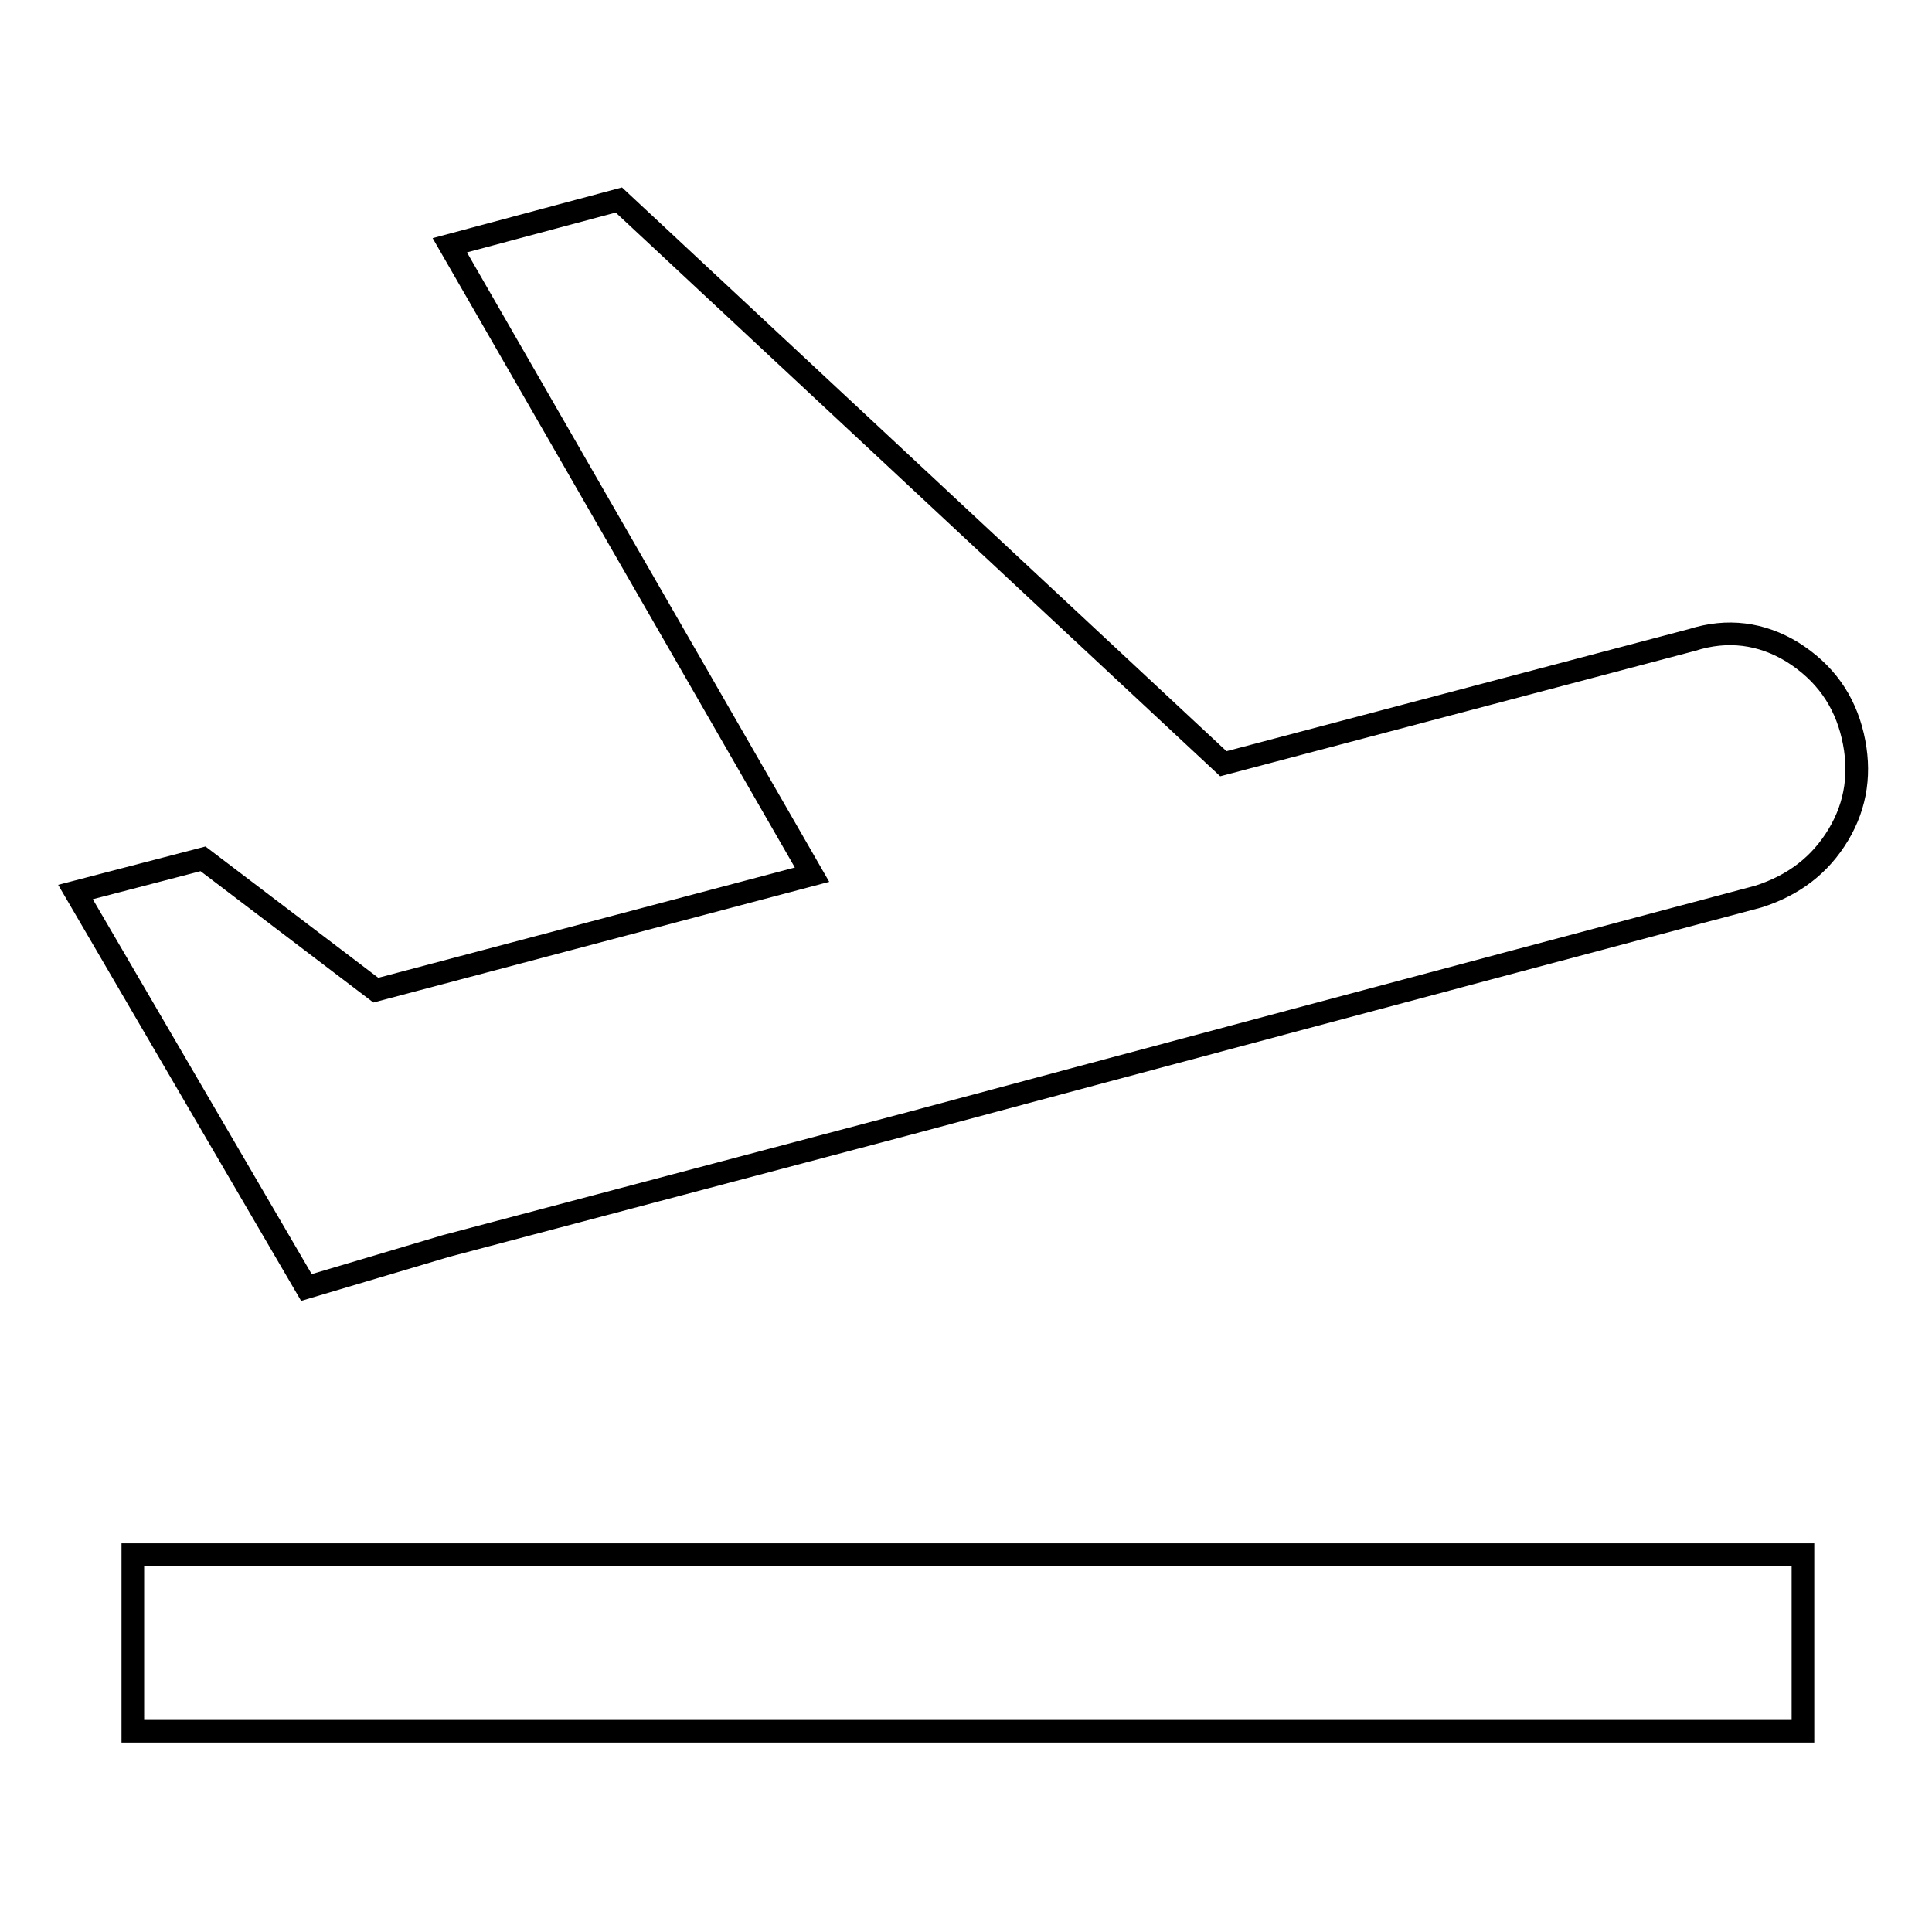 <?xml version="1.0" encoding="utf-8"?>
<!-- Svg Vector Icons : http://www.onlinewebfonts.com/icon -->
<!DOCTYPE svg PUBLIC "-//W3C//DTD SVG 1.1//EN" "http://www.w3.org/Graphics/SVG/1.1/DTD/svg11.dtd">
<svg version="1.1" xmlns="http://www.w3.org/2000/svg" xmlns:xlink="http://www.w3.org/1999/xlink" x="0px" y="0px" viewBox="0 0 256 256" enable-background="new 0 0 256 256" xml:space="preserve">
<g> <path stroke-width="3" fill-opacity="0" stroke="#000000"  d="M245.5,97.5c1.1,4.7,0.5,9.1-1.9,13.1c-2.4,4-5.9,6.7-10.6,8.2c-45.1,12-82.5,22-112.3,30l-61.6,16.3 l-18.5,5.5L10,118.2l16.9-4.4l22.9,17.4l57.8-15.3l-48-83.4l22.4-6l80.1,74.7l62.1-16.4c4.7-1.5,9.2-0.9,13.3,1.6 C241.8,89.1,244.4,92.8,245.5,97.5L245.5,97.5z M17.6,206h221.3v23.4H17.6V206z"/></g>
</svg>